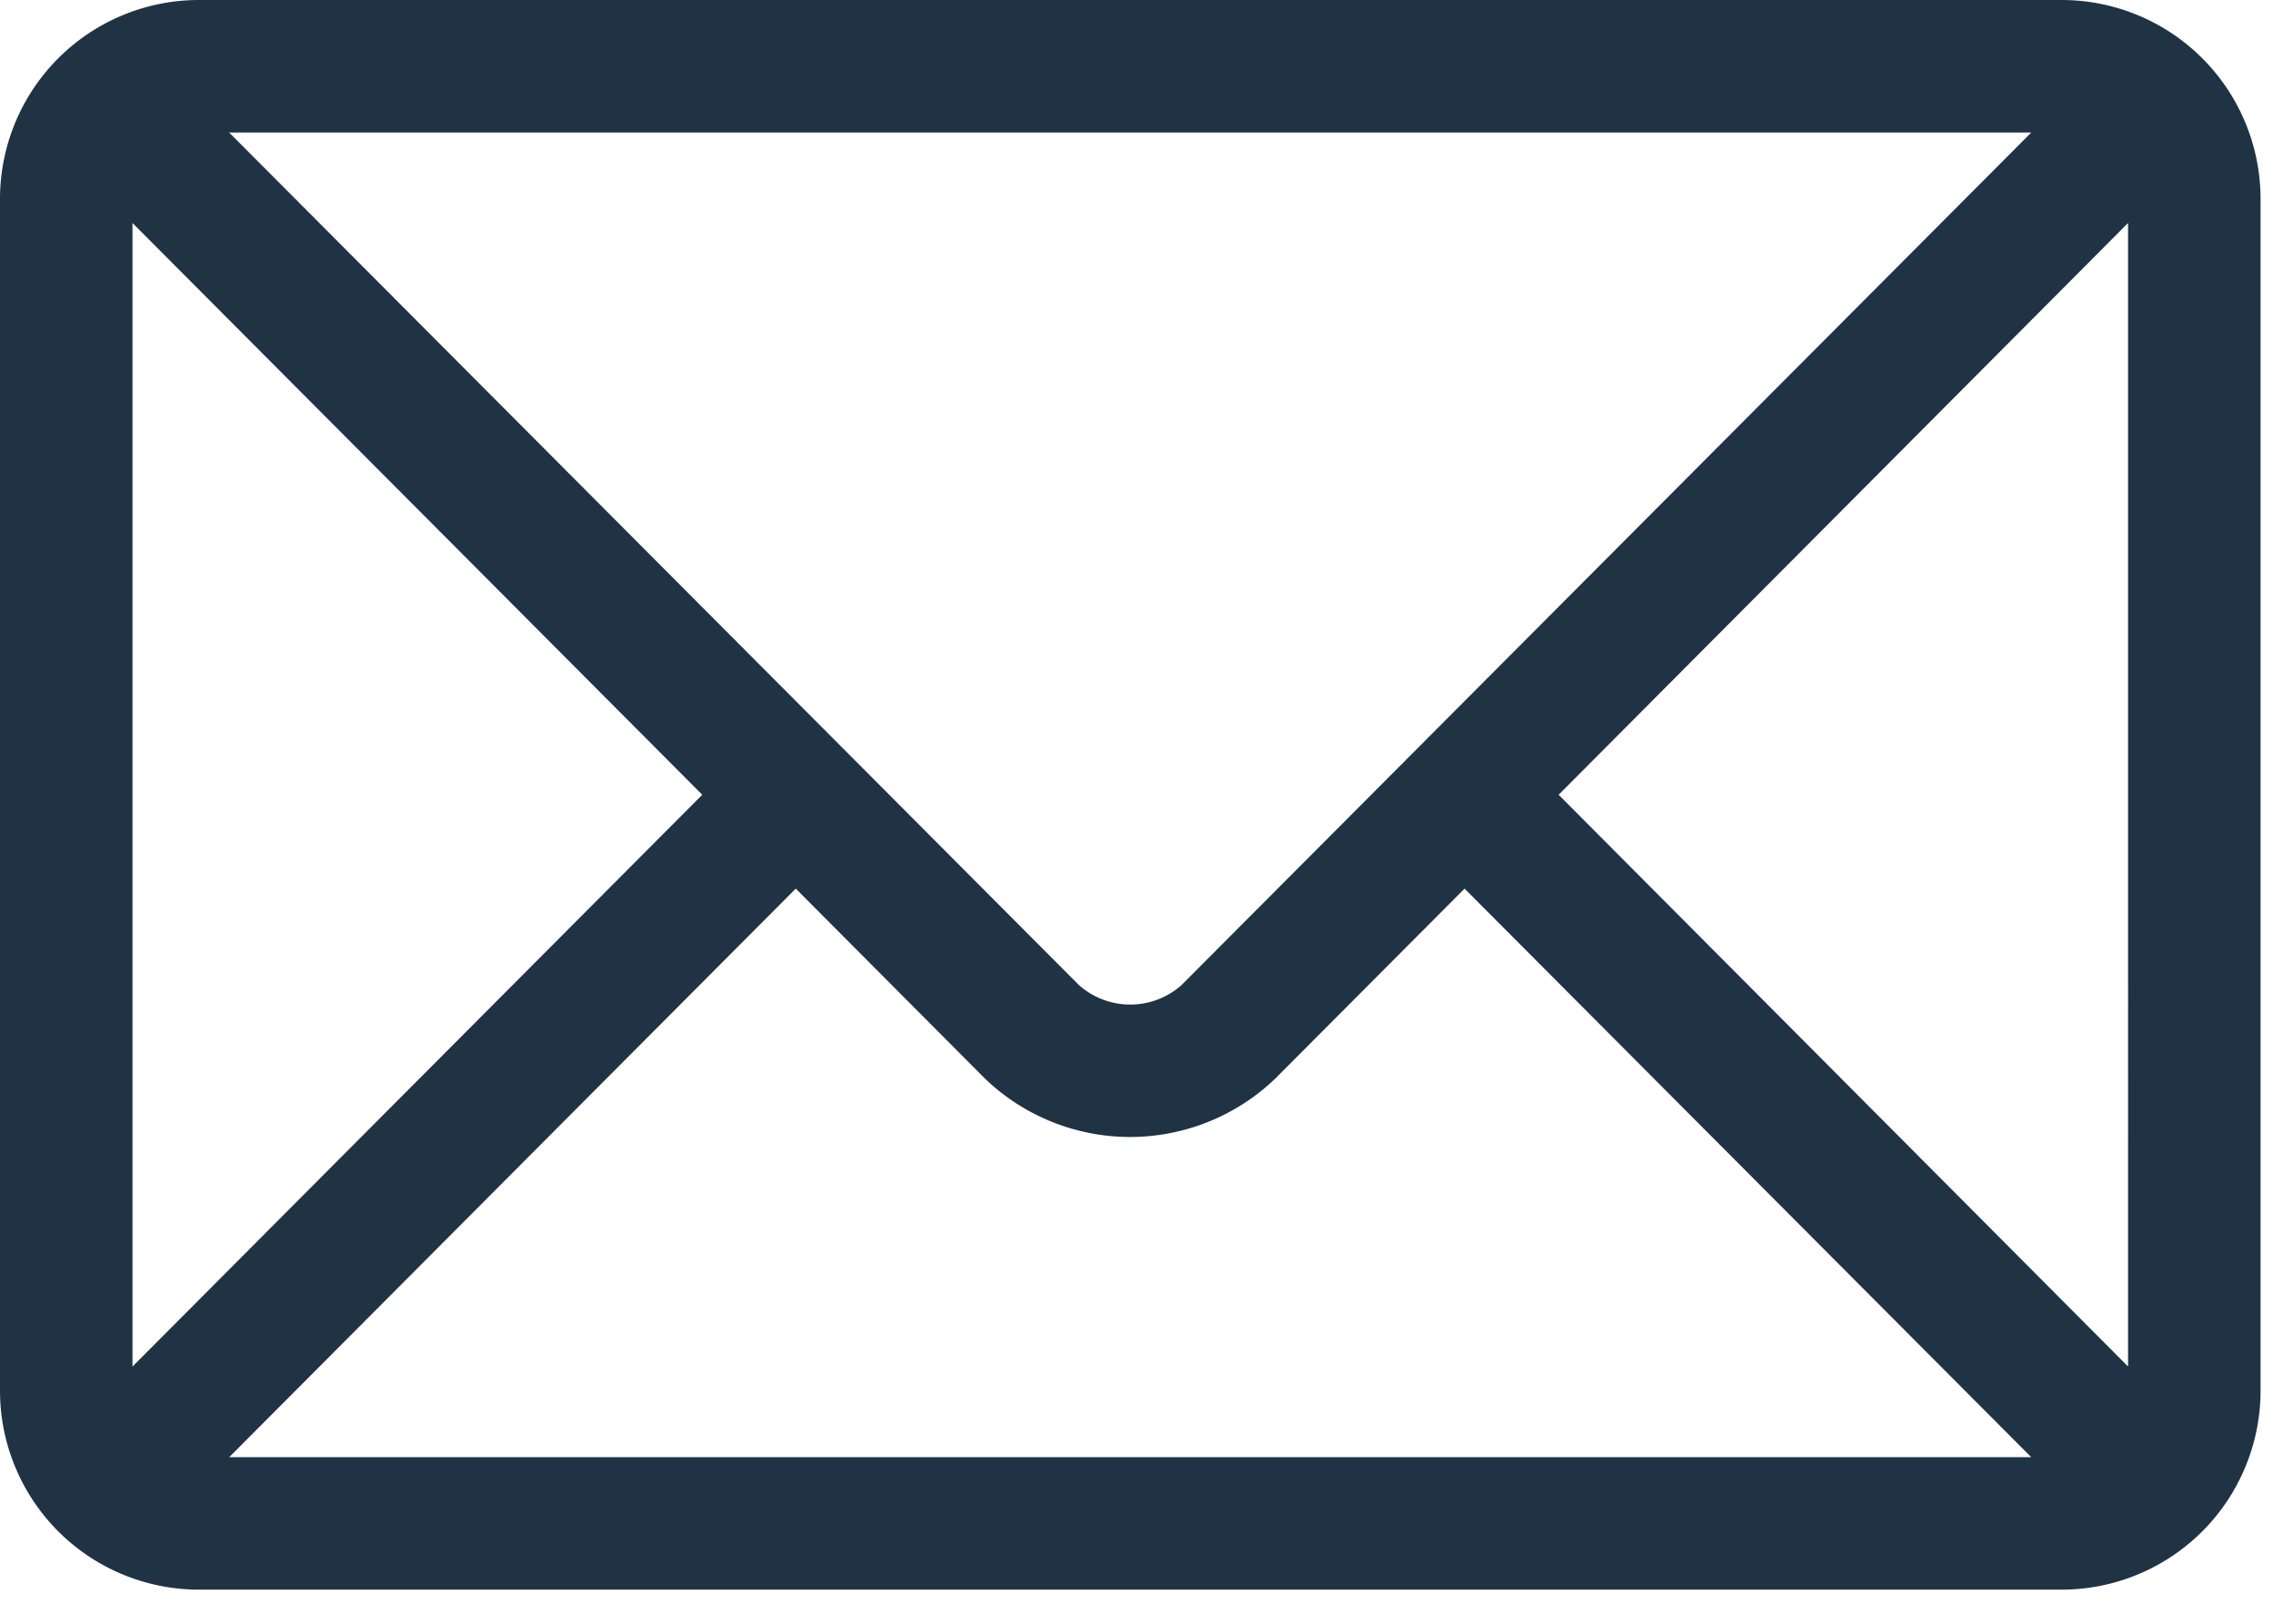 <svg xmlns="http://www.w3.org/2000/svg" xmlns:xlink="http://www.w3.org/1999/xlink" width="21" height="15" viewBox="0 0 21 15">
  <defs>
    <clipPath id="clip-path-email">
      <rect width="21" height="15" fill="#1f3344"/>
    </clipPath>
  </defs>
  <g clip-path="url(#clip-path-email)">
    <path d="M19.049,0H1.836A1.838,1.838,0,0,0,0,1.836V12.849a1.838,1.838,0,0,0,1.836,1.836H19.049a1.838,1.838,0,0,0,1.836-1.836V1.836A1.838,1.838,0,0,0,19.049,0m-.282,1.224L10.916,9.1a.714.714,0,0,1-.948,0L2.117,1.224ZM1.224,12.624V2.06L6.488,7.342Zm.894.837L7.352,8.209,9.1,9.964a1.937,1.937,0,0,0,2.682,0l1.749-1.755,5.235,5.252Zm17.543-.837L14.4,7.342,19.661,2.06Z" fill="#1f3344"/>
  </g>
</svg>
